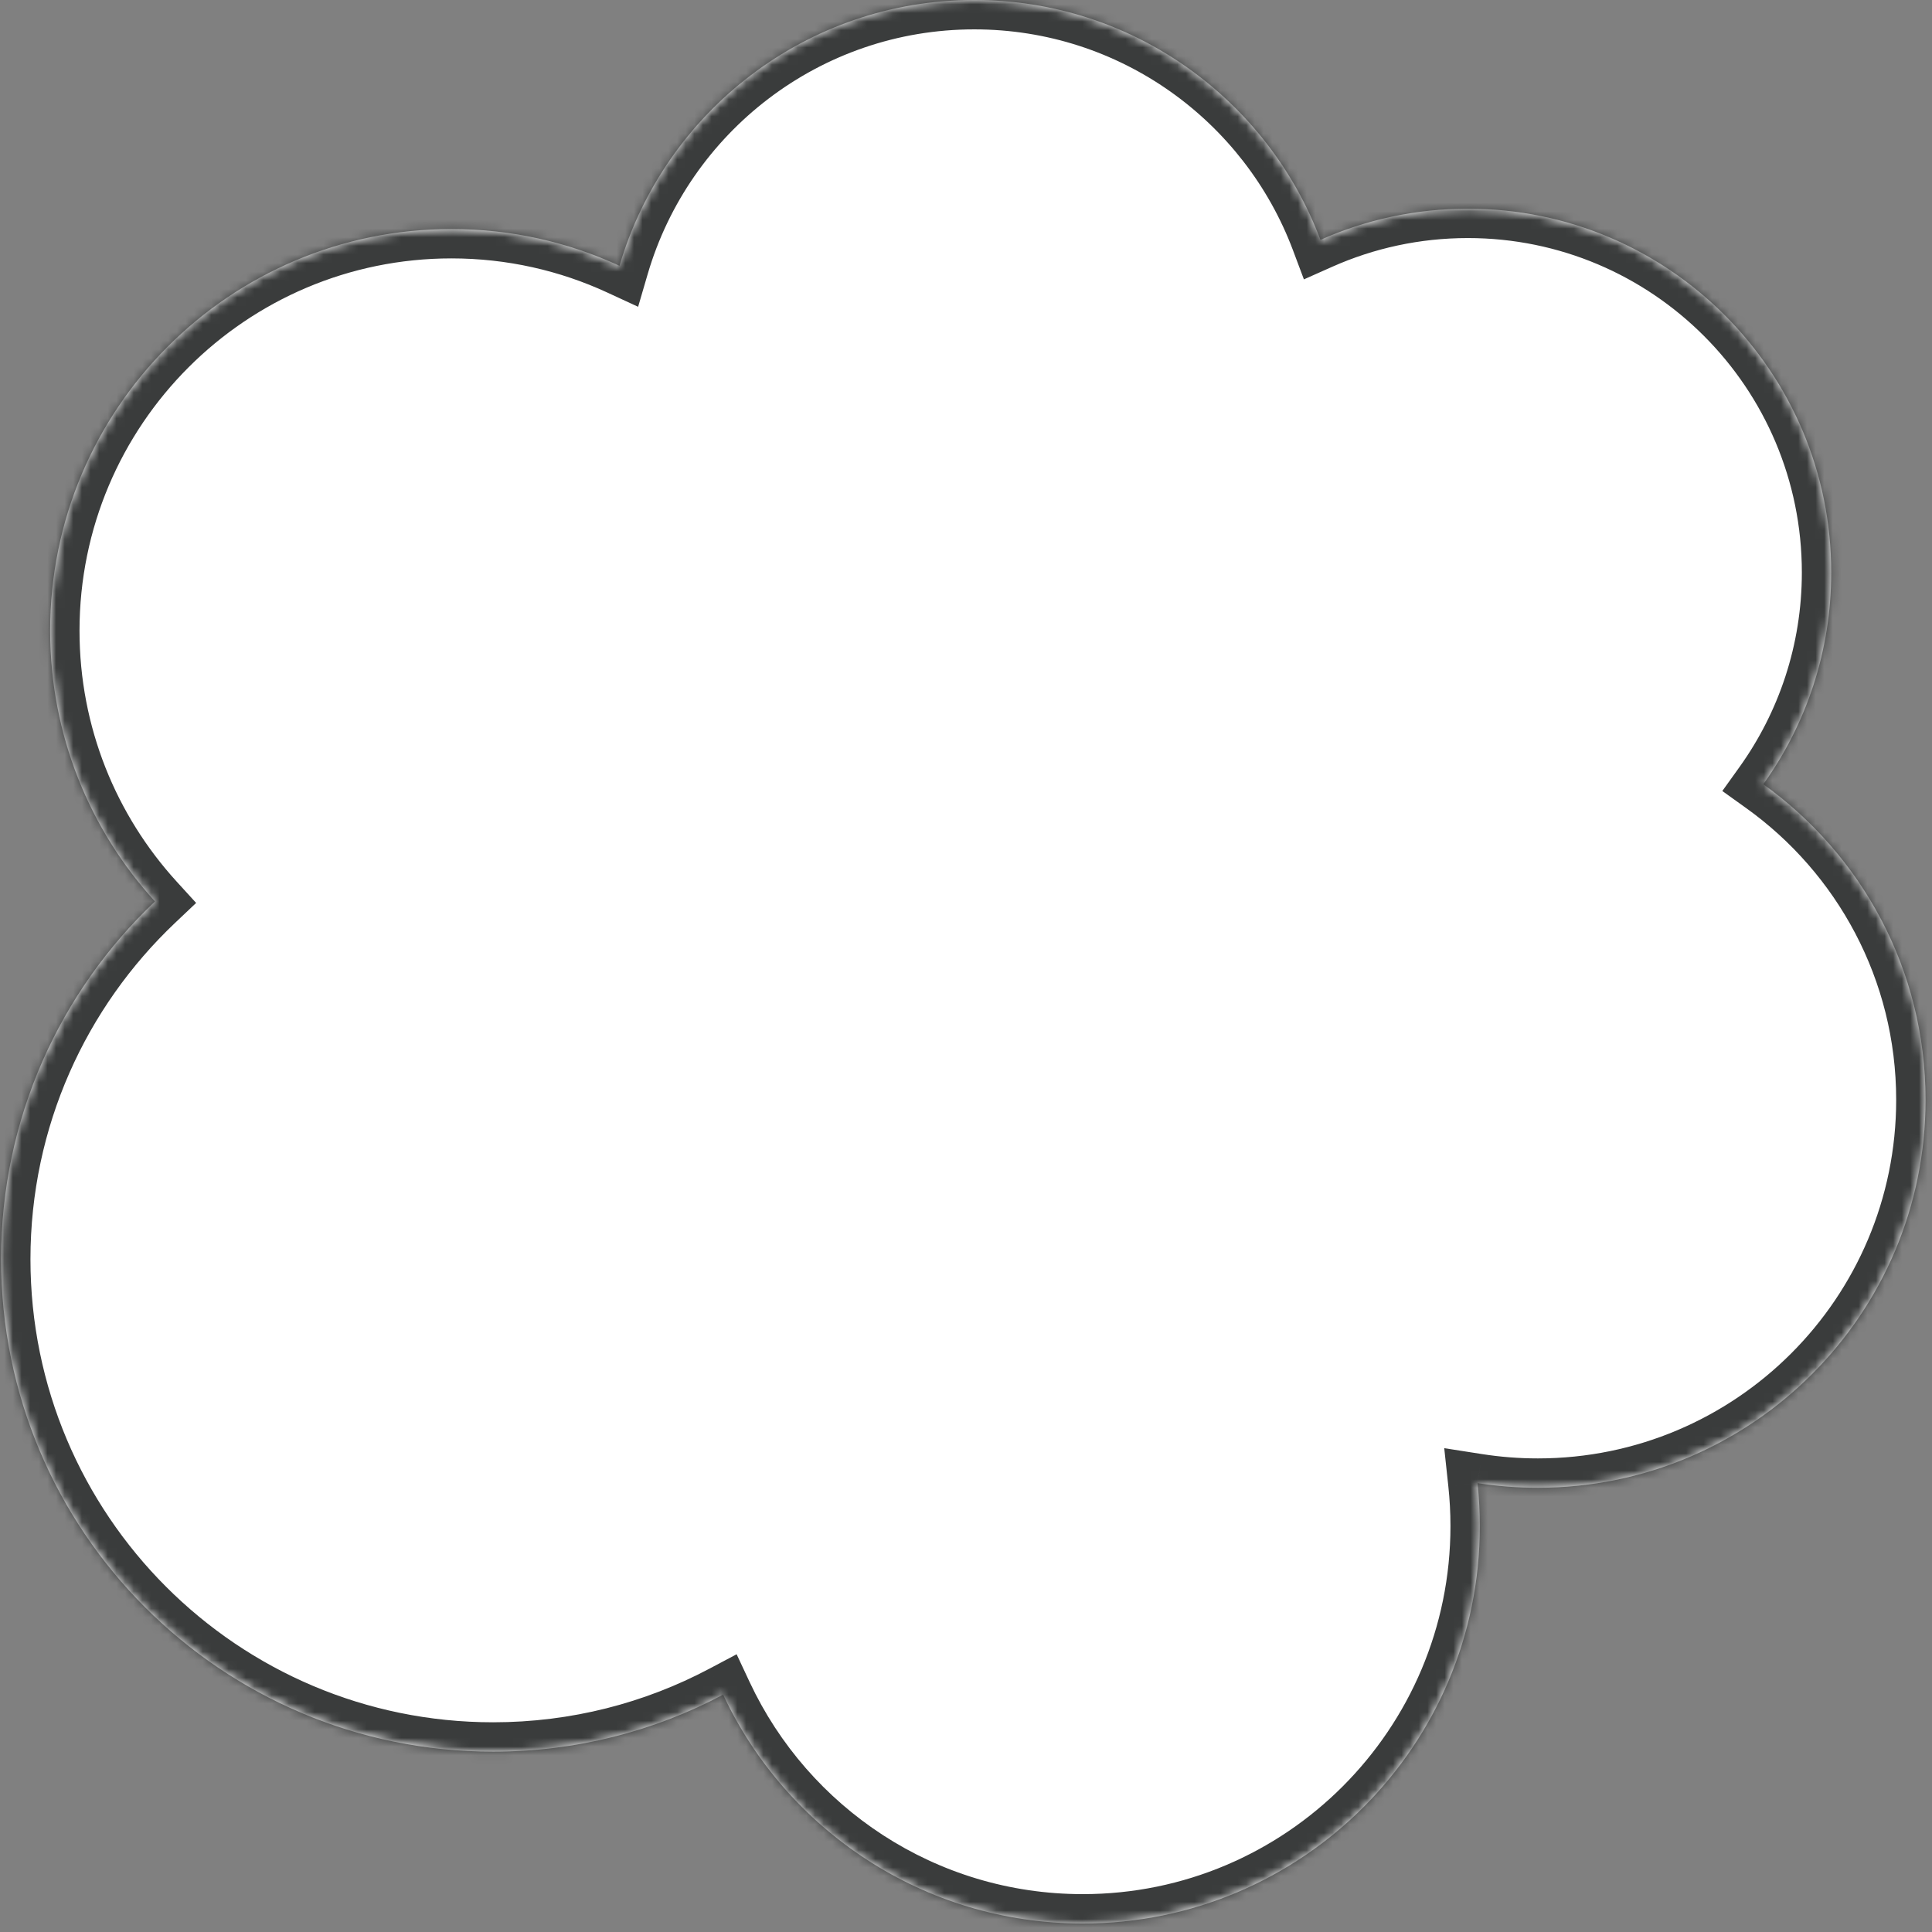 <svg width="224" height="224" viewBox="0 0 224 224" fill="none" xmlns="http://www.w3.org/2000/svg">
<rect x="0" y="0" width="224" height="224" fill="#808080" stroke="none"/>
<mask id="path-1-inside-1_40000547_2625" fill="white">
<path fill-rule="evenodd" clip-rule="evenodd" d="M57.174 203.092C66.806 203.092 75.882 200.702 83.84 196.483C91.183 212.158 107.087 223.015 125.536 223.015C150.968 223.015 171.574 202.382 171.574 176.937C171.574 175.254 171.484 173.591 171.308 171.954C173.588 172.311 175.925 172.496 178.305 172.496C203.127 172.496 223.252 152.353 223.252 127.519C223.252 112.438 215.83 99.087 204.441 90.926C209.398 84.01 212.316 75.53 212.316 66.369C212.316 43.081 193.457 24.196 170.188 24.196C164.104 24.196 158.32 25.487 153.096 27.81C146.998 11.563 131.333 -3.85534e-05 112.963 -4.01594e-05C93.478 -4.18628e-05 77.036 13.01 71.826 30.82C65.9 28.081 59.3 26.554 52.342 26.554C26.642 26.554 5.814 47.4 5.814 73.122C5.814 85.218 10.419 96.235 17.971 104.514C6.982 114.921 0.125 129.657 0.125 145.994C0.125 177.527 25.668 203.092 57.174 203.092Z"/>
</mask>
<path fill-rule="evenodd" clip-rule="evenodd" d="M57.174 203.092C66.806 203.092 75.882 200.702 83.84 196.483C91.183 212.158 107.087 223.015 125.536 223.015C150.968 223.015 171.574 202.382 171.574 176.937C171.574 175.254 171.484 173.591 171.308 171.954C173.588 172.311 175.925 172.496 178.305 172.496C203.127 172.496 223.252 152.353 223.252 127.519C223.252 112.438 215.83 99.087 204.441 90.926C209.398 84.01 212.316 75.53 212.316 66.369C212.316 43.081 193.457 24.196 170.188 24.196C164.104 24.196 158.32 25.487 153.096 27.81C146.998 11.563 131.333 -3.85534e-05 112.963 -4.01594e-05C93.478 -4.18628e-05 77.036 13.01 71.826 30.82C65.9 28.081 59.3 26.554 52.342 26.554C26.642 26.554 5.814 47.4 5.814 73.122C5.814 85.218 10.419 96.235 17.971 104.514C6.982 114.921 0.125 129.657 0.125 145.994C0.125 177.527 25.668 203.092 57.174 203.092Z" fill="white"/>
<path d="M83.84 196.483L86.923 195.038L85.406 191.798L82.244 193.474L83.84 196.483ZM171.308 171.954L171.835 168.59L167.448 167.904L167.922 172.318L171.308 171.954ZM204.441 90.926L201.673 88.942L199.689 91.711L202.457 93.694L204.441 90.926ZM153.096 27.81L149.908 29.007L151.178 32.391L154.48 30.922L153.096 27.81ZM71.826 30.82L70.398 33.911L73.985 35.569L75.095 31.776L71.826 30.82ZM17.971 104.514L20.313 106.986L22.74 104.688L20.487 102.218L17.971 104.514ZM82.244 193.474C74.766 197.439 66.237 199.686 57.174 199.686L57.174 206.497C67.376 206.497 76.997 203.965 85.435 199.492L82.244 193.474ZM125.536 219.61C108.459 219.61 93.728 209.563 86.923 195.038L80.756 197.927C88.638 214.753 105.716 226.421 125.536 226.421L125.536 219.61ZM168.169 176.937C168.169 200.504 149.084 219.61 125.536 219.61L125.536 226.421C152.852 226.421 174.98 204.259 174.98 176.937L168.169 176.937ZM167.922 172.318C168.085 173.835 168.169 175.375 168.169 176.937L174.98 176.937C174.98 175.132 174.883 173.348 174.694 171.591L167.922 172.318ZM178.305 169.091C176.102 169.091 173.941 168.919 171.835 168.59L170.782 175.319C173.235 175.703 175.748 175.902 178.305 175.902L178.305 169.091ZM219.847 127.519C219.847 150.475 201.244 169.091 178.305 169.091L178.305 175.902C205.01 175.902 226.658 154.232 226.658 127.519L219.847 127.519ZM202.457 93.694C212.992 101.243 219.847 113.582 219.847 127.519L226.658 127.519C226.658 111.294 218.668 96.931 206.424 88.158L202.457 93.694ZM208.91 66.369C208.91 74.796 206.229 82.585 201.673 88.942L207.209 92.91C212.567 85.434 215.721 76.265 215.721 66.369L208.91 66.369ZM170.188 27.601C191.572 27.601 208.91 44.958 208.91 66.369L215.721 66.369C215.721 41.203 195.341 20.791 170.188 20.791L170.188 27.601ZM154.48 30.922C159.277 28.789 164.59 27.601 170.188 27.601L170.188 20.791C163.618 20.791 157.363 22.186 151.713 24.699L154.48 30.922ZM112.963 3.405C129.866 3.405 144.291 14.044 149.908 29.007L156.285 26.614C149.704 9.083 132.799 -3.405 112.963 -3.405L112.963 3.405ZM75.095 31.776C79.892 15.377 95.033 3.405 112.963 3.405L112.963 -3.405C91.923 -3.405 74.18 10.644 68.558 29.864L75.095 31.776ZM52.342 29.959C58.796 29.959 64.91 31.376 70.398 33.911L73.254 27.729C66.889 24.787 59.803 23.148 52.342 23.148L52.342 29.959ZM9.219 73.122C9.219 49.278 28.526 29.959 52.342 29.959L52.342 23.148C24.759 23.148 2.408 45.522 2.408 73.122L9.219 73.122ZM20.487 102.218C13.486 94.543 9.219 84.336 9.219 73.122L2.408 73.122C2.408 86.099 7.353 97.927 15.456 106.809L20.487 102.218ZM3.531 145.994C3.531 130.63 9.974 116.777 20.313 106.986L15.63 102.041C3.989 113.065 -3.28 128.683 -3.28 145.994L3.531 145.994ZM57.174 199.686C27.552 199.686 3.531 175.649 3.531 145.994L-3.28 145.994C-3.28 179.405 23.785 206.497 57.174 206.497L57.174 199.686Z" fill="#3A3C3C" mask="url(#path-1-inside-1_40000547_2625)"/>
</svg>
